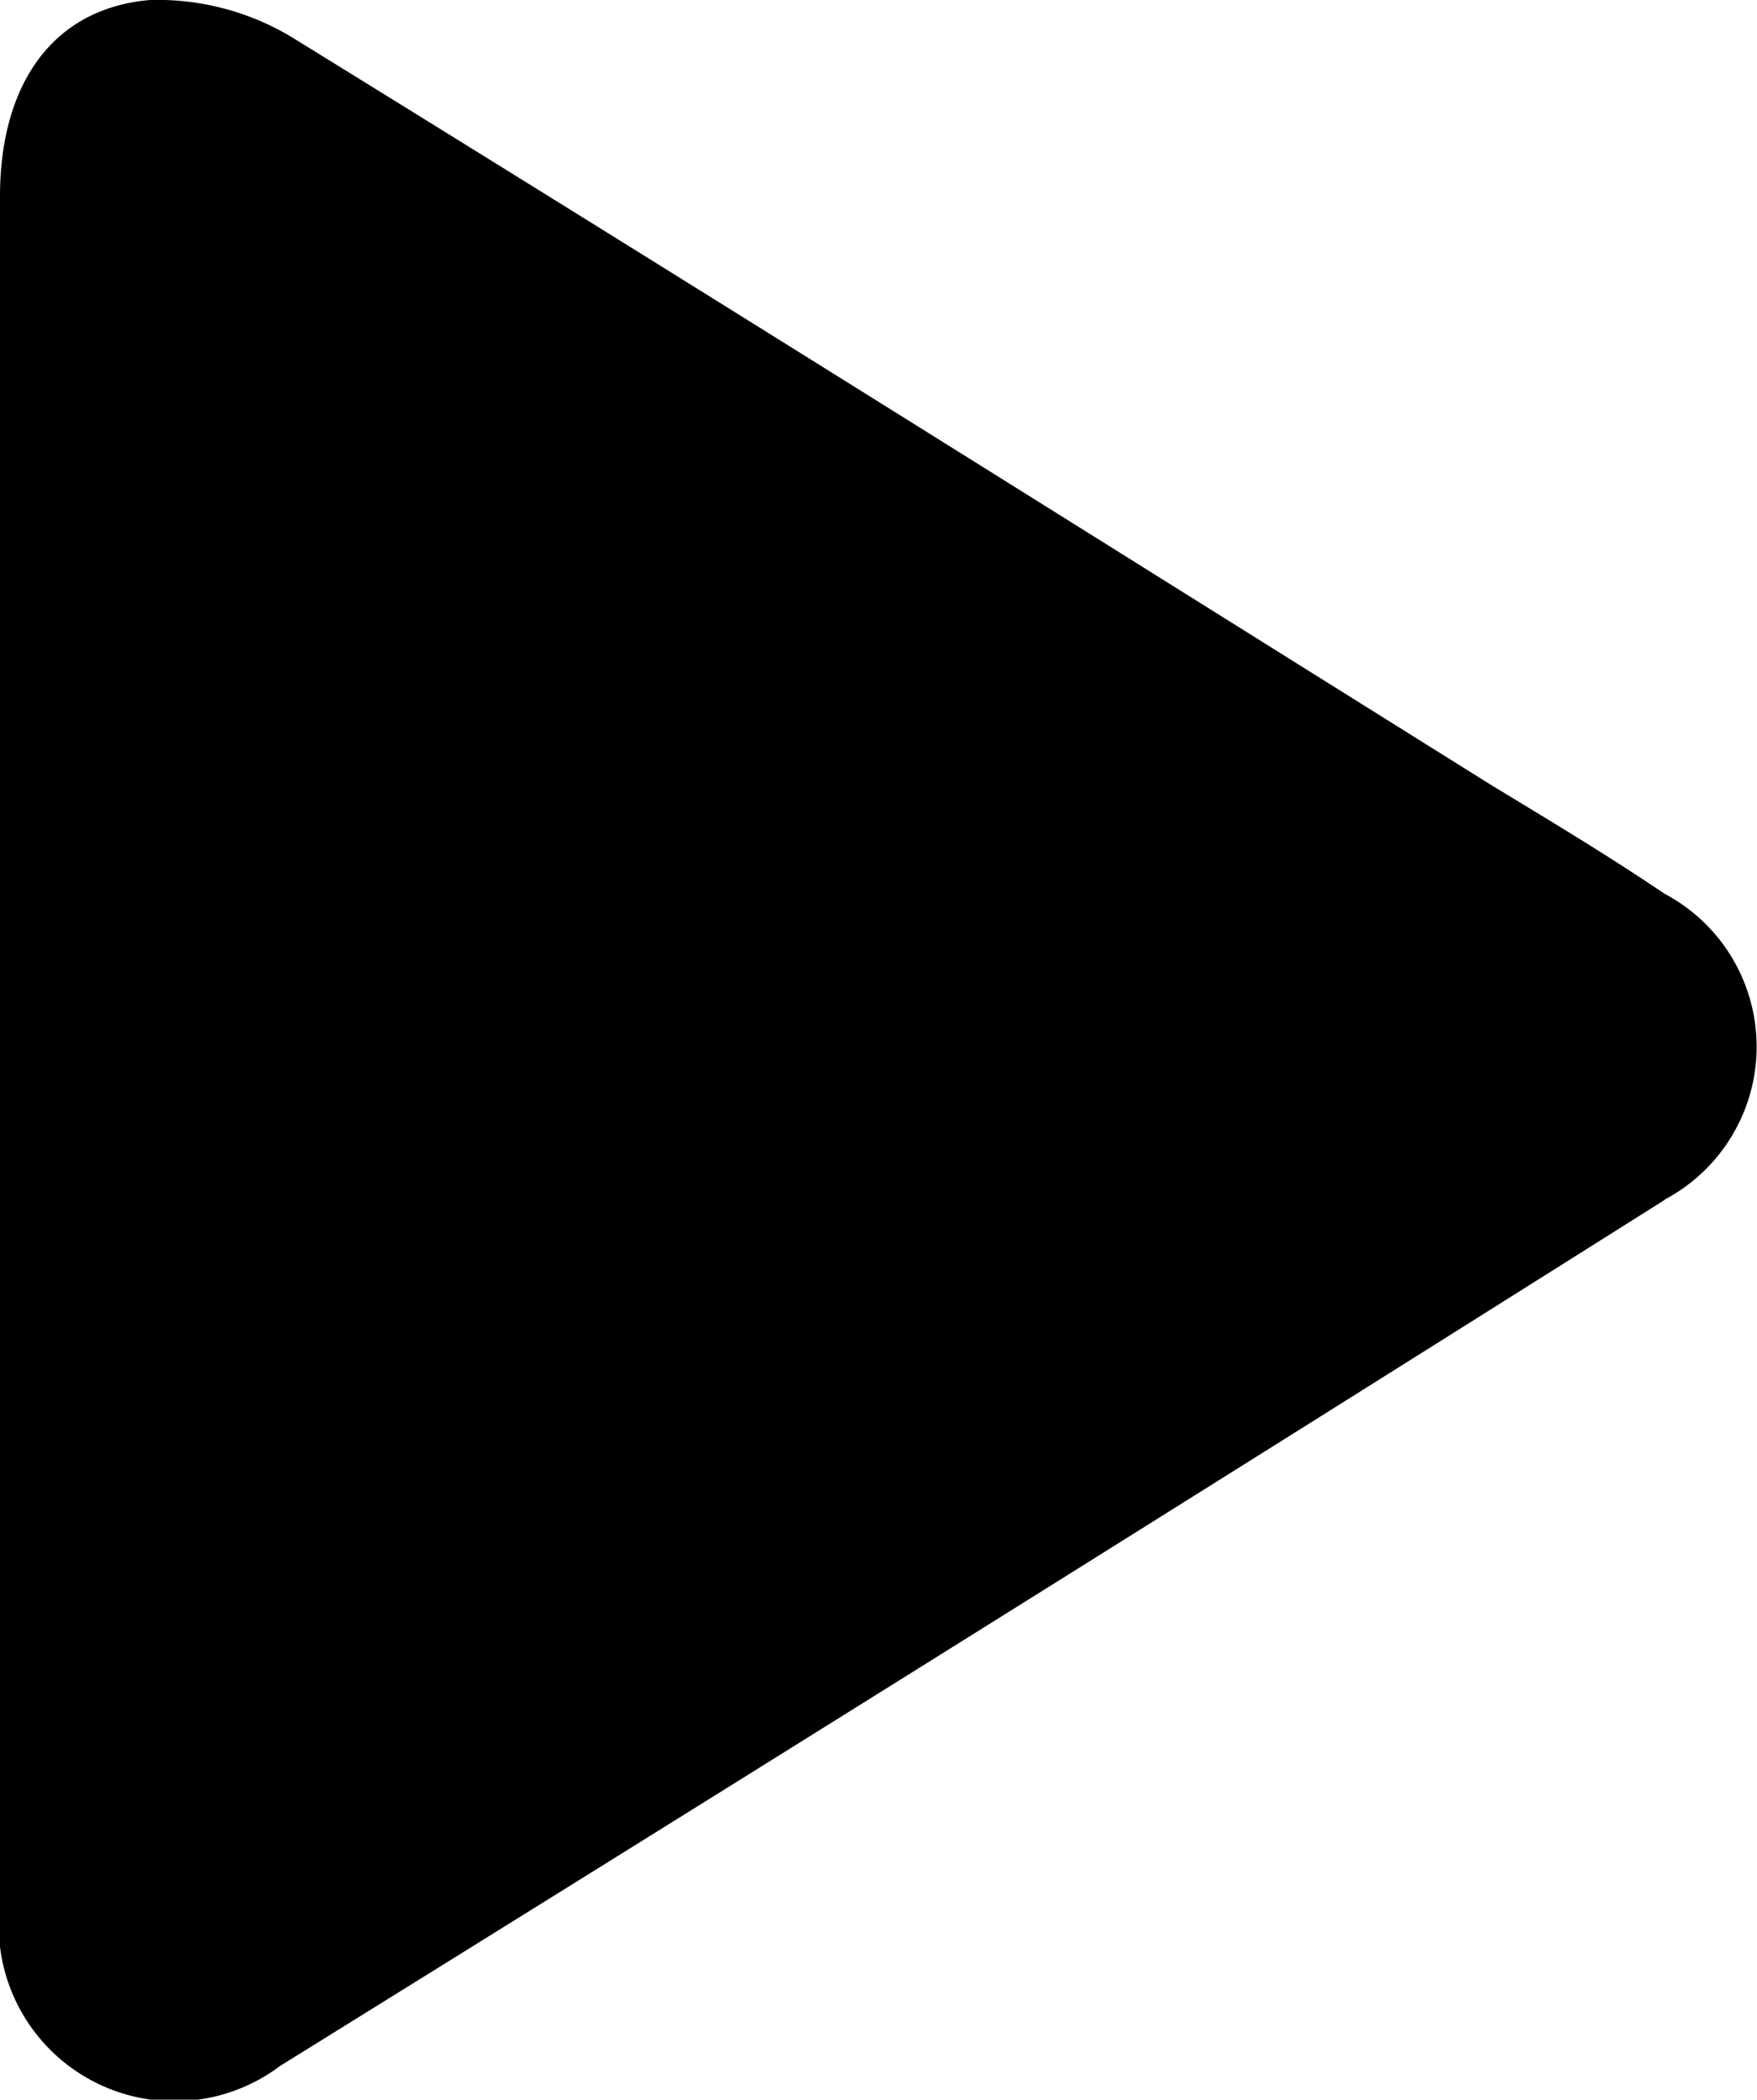 <svg xmlns="http://www.w3.org/2000/svg" xmlns:xlink="http://www.w3.org/1999/xlink" width="10.097" height="12.062" viewBox="0 0 10.097 12.062">
  <defs>
    <clipPath id="clip-path">
      <rect id="Rectangle_2140" data-name="Rectangle 2140" width="10.097" height="12.062"/>
    </clipPath>
  </defs>
  <g id="Group_5509" data-name="Group 5509" transform="translate(0 0)">
    <g id="Group_5508" data-name="Group 5508" transform="translate(0 0)" clip-path="url(#clip-path)">
      <path id="Path_3014" data-name="Path 3014" d="M9.568,6.892Q5.6,9.393,1.61,11.868A1.01,1.01,0,0,1,0,10.939C0,9.286,0,7.637,0,5.987Q0,3.56,0,1.128C0,.488.3.047.863,0A1.5,1.5,0,0,1,1.71.234C4,1.647,6.288,3.084,8.578,4.515c.33.2.663.4.987.619a.994.994,0,0,1,0,1.758" transform="translate(0 0)"/>
    </g>
  </g>
</svg>
